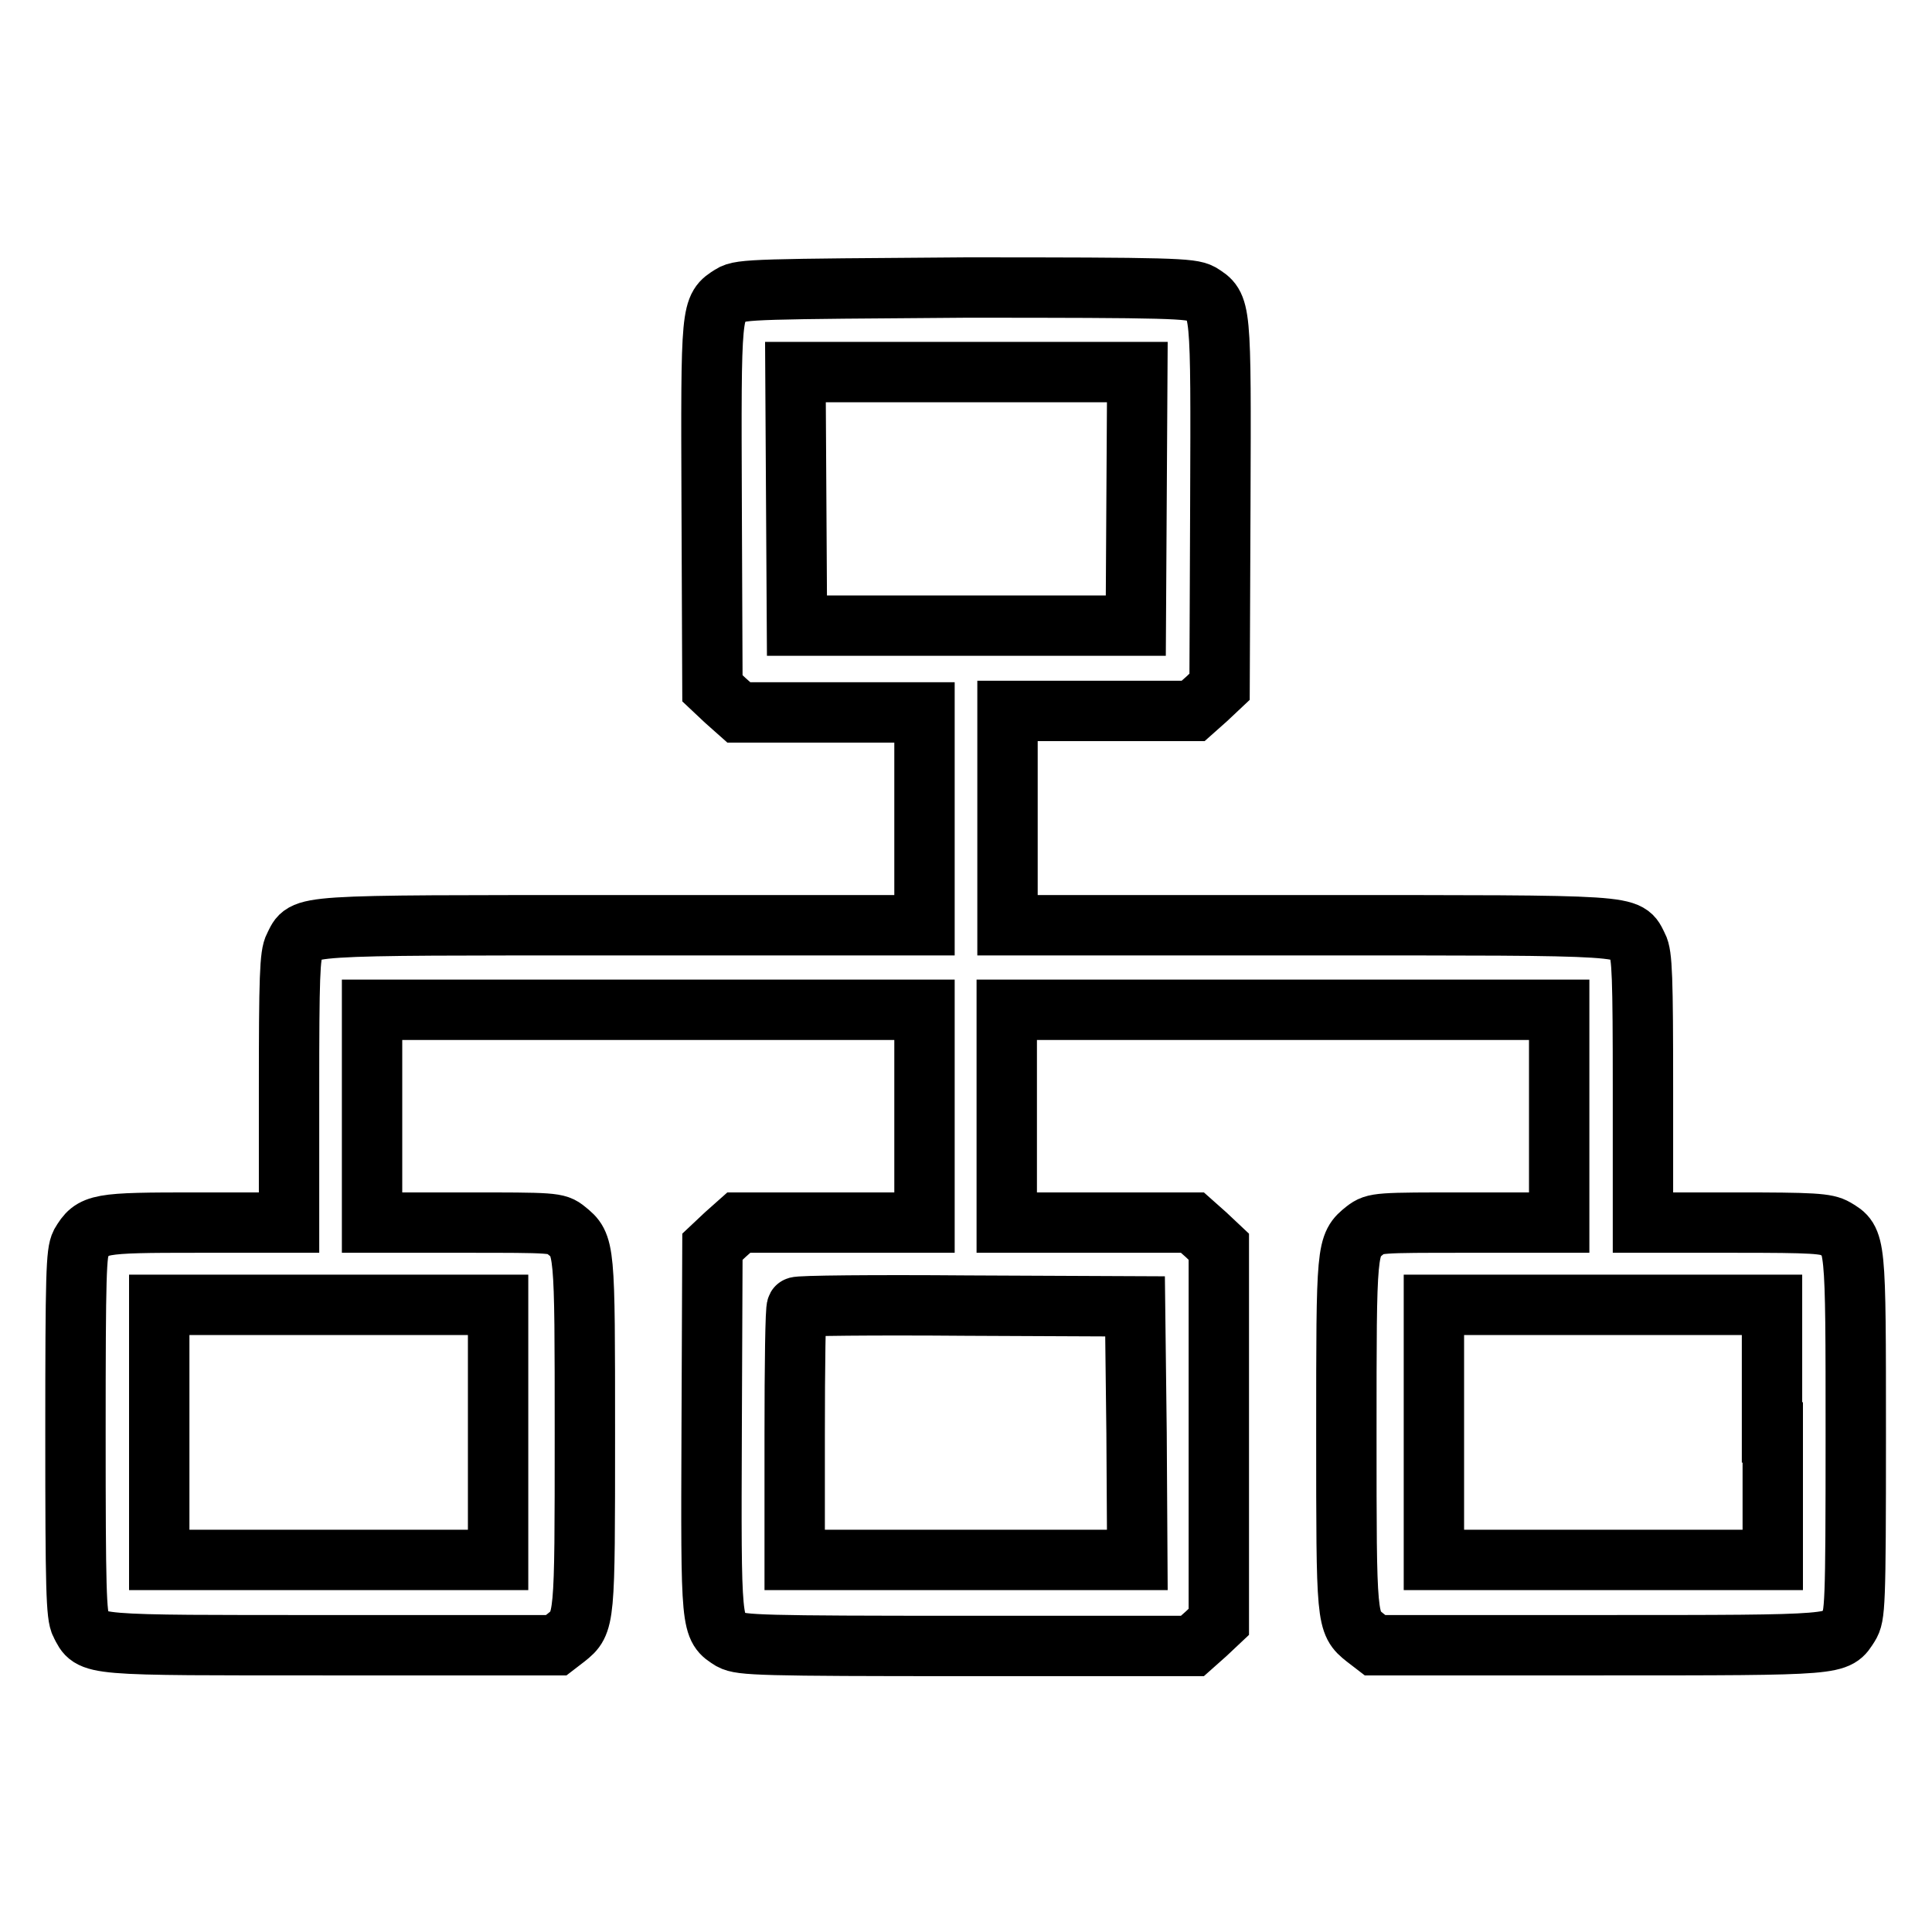 <?xml version="1.0" encoding="utf-8"?>
<!-- Svg Vector Icons : http://www.onlinewebfonts.com/icon -->
<!DOCTYPE svg PUBLIC "-//W3C//DTD SVG 1.1//EN" "http://www.w3.org/Graphics/SVG/1.1/DTD/svg11.dtd">
<svg version="1.1" xmlns="http://www.w3.org/2000/svg" xmlns:xlink="http://www.w3.org/1999/xlink" x="0px" y="0px" viewBox="0 0 256 256" enable-background="new 0 0 256 256" xml:space="preserve">
<g><g><g><path stroke-width="8" fill-opacity="0" stroke="#000000"  d="M96.9,39.1c-2.7,1.7-2.7,1.5-2.6,27.9l0.1,24.2l1.7,1.6l1.8,1.6h12.3h12.3v14.1v14.1h-40c-44,0-42-0.1-43.5,2.8c-0.6,1.1-0.7,4.1-0.7,19v17.6H26.1c-13.2,0-13.8,0.1-15.4,2.8c-0.6,1.2-0.7,3.9-0.7,25.2c0,20.5,0.1,24.1,0.7,25.2c1.5,2.9,0.5,2.8,33.2,2.8h29.8l1.3-1c2.5-2,2.5-2.1,2.5-27c0-24.9,0-25-2.5-27c-1.2-1-1.7-1-13.5-1H49.3v-14.1v-14.1h36.6h36.6v14.1v14.1h-12.3H97.9l-1.8,1.6l-1.7,1.6l-0.1,24.2c-0.1,26.5-0.1,26.2,2.6,27.9c1.3,0.7,3.9,0.8,31.2,0.8h29.9l1.8-1.6l1.7-1.6v-24.9v-24.8l-1.7-1.6l-1.8-1.6h-12.3h-12.3v-14.1v-14.1h36.6h36.6v14.1v14.1h-12.2c-11.8,0-12.2,0-13.5,1c-2.5,2-2.5,2.1-2.5,27c0,24.9,0,25,2.5,27l1.3,1h29.9c32.3,0,31.2,0,32.9-2.6c0.8-1.3,0.9-2.4,0.9-25.1c0-26.1,0-25.9-2.7-27.5c-1.2-0.7-2.9-0.8-13.4-0.8h-12.1v-17.6c0-14.9-0.1-17.9-0.7-19c-1.5-2.9,0.5-2.8-43.5-2.8h-40v-14.1V94.2h12.3h12.3l1.8-1.6l1.7-1.6l0.1-24.2c0.1-26.5,0.1-26.2-2.6-27.9c-1.3-0.7-3.9-0.8-31.1-0.8C100.7,38.3,98.1,38.3,96.9,39.1z M150.6,66.1l-0.1,16.8H128h-22.4l-0.1-16.8l-0.1-16.8H128h22.7L150.6,66.1z M66,189.8v16.9H43.5H21.1v-16.9v-16.9h22.4H66V189.8z M150.6,189.9l0.1,16.8H128h-22.7v-16.6c0-9.1,0.1-16.8,0.3-16.9c0.1-0.2,10.3-0.3,22.5-0.2l22.3,0.1L150.6,189.9z M234.9,189.8v16.9h-22.4H190v-16.9v-16.9h22.4h22.4V189.8z"/></g></g></g>
</svg>